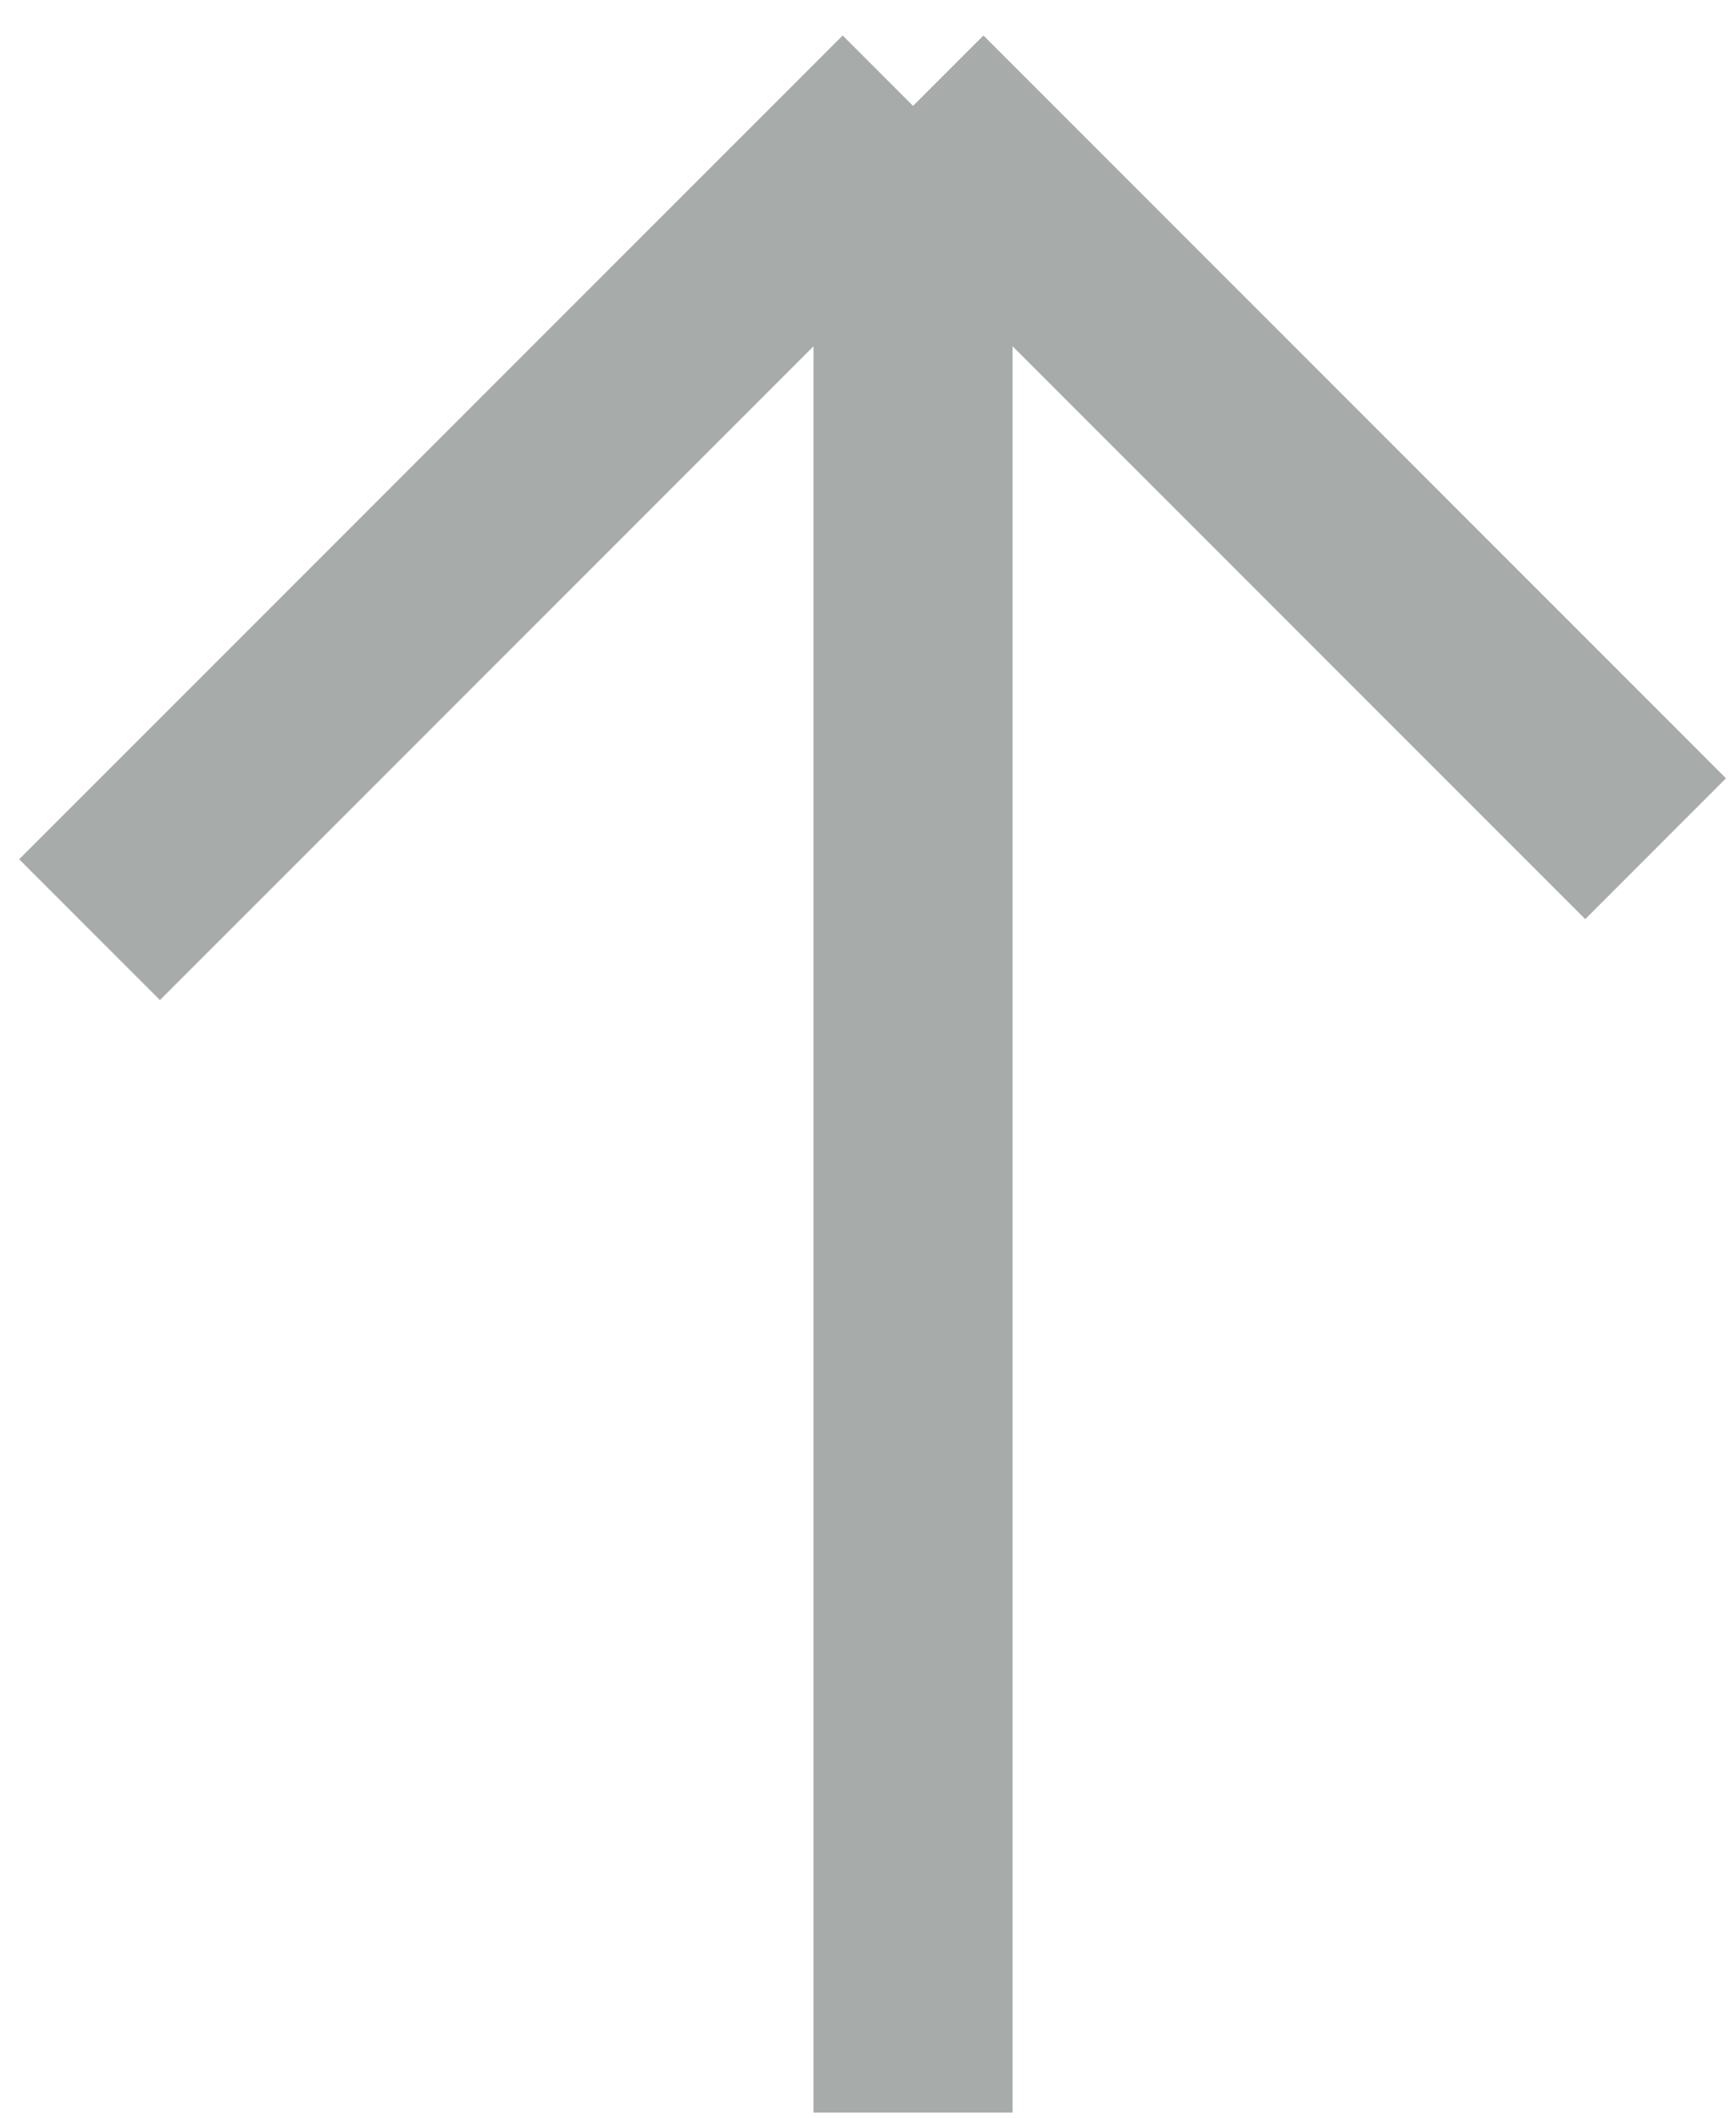<svg width="82" height="100" viewBox="0 0 82 100" fill="none" xmlns="http://www.w3.org/2000/svg">
<path d="M43.128 99.752L43.128 5M43.128 5L4.23 43.897M43.128 5L78.203 40.074" stroke="#A7ABAA" stroke-width="9.403" stroke-linejoin="round"/>
</svg>
